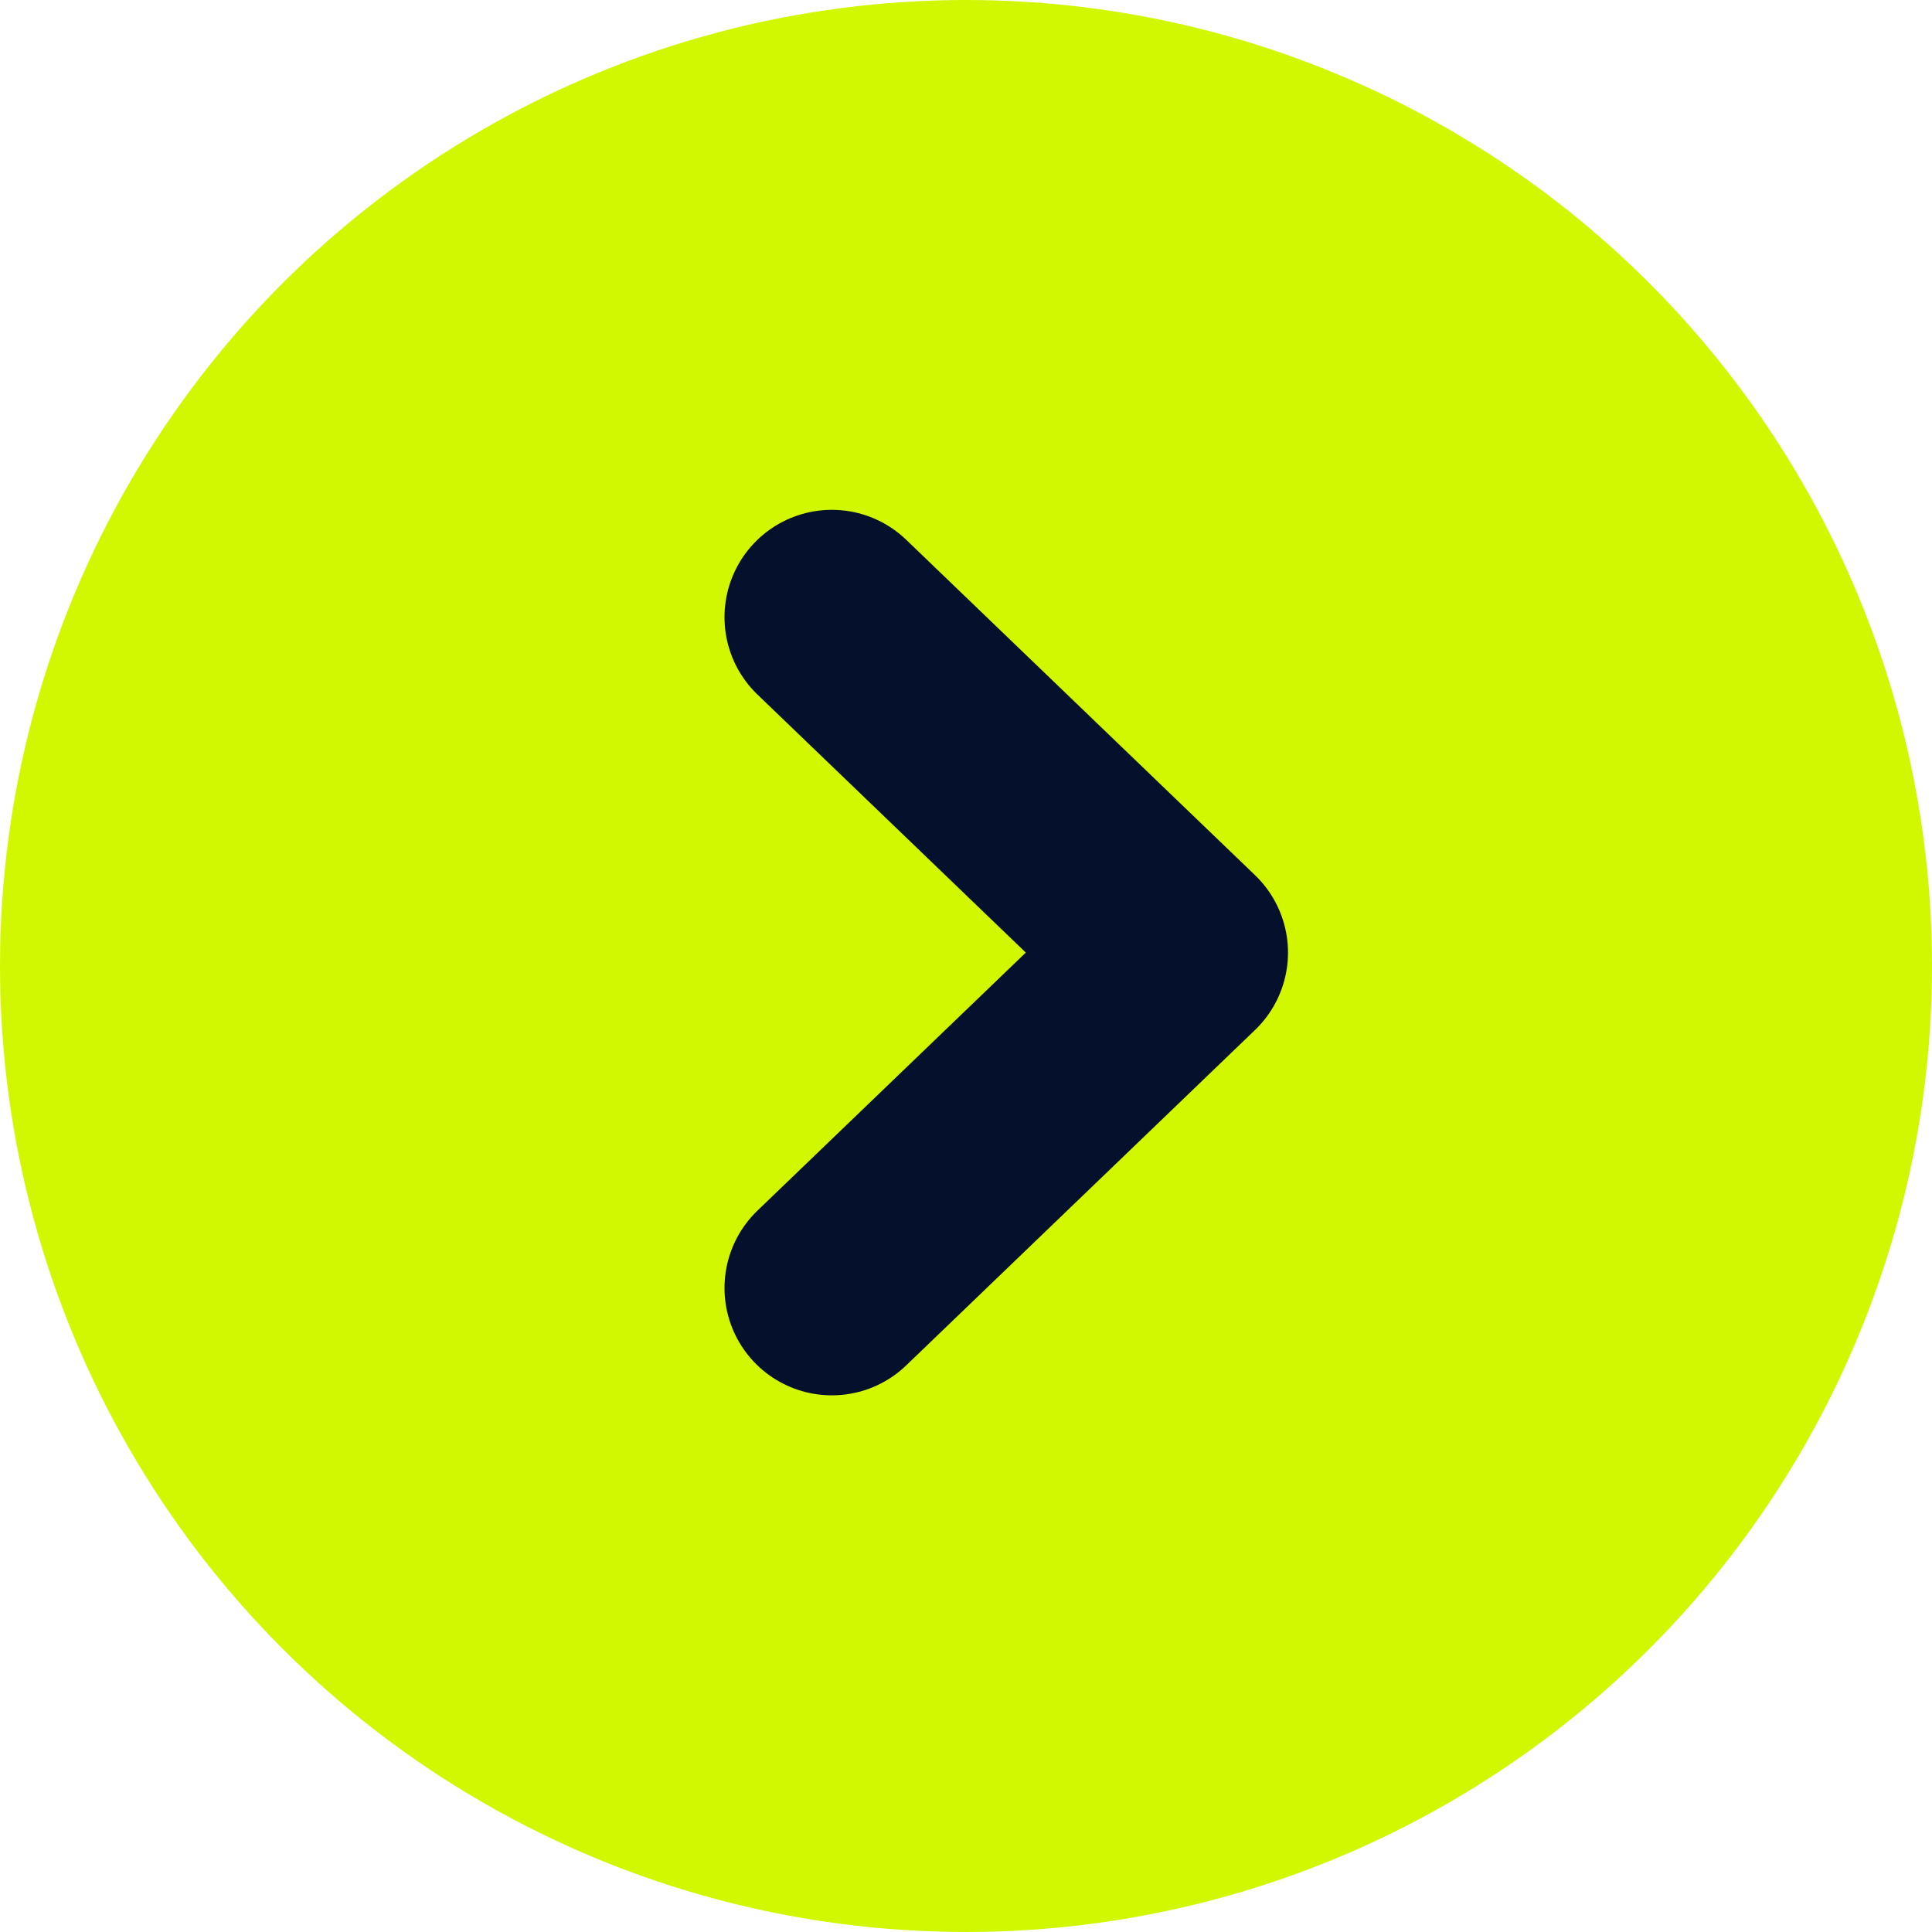 <svg width="72" height="72" viewBox="0 0 72 72" fill="none" xmlns="http://www.w3.org/2000/svg">
<circle cx="36" cy="36" r="36" fill="#D1F801"/>
<path d="M31 48L44 35.5L31 23" stroke="#05102C" stroke-width="8" stroke-linecap="round" stroke-linejoin="round"/>
</svg>
